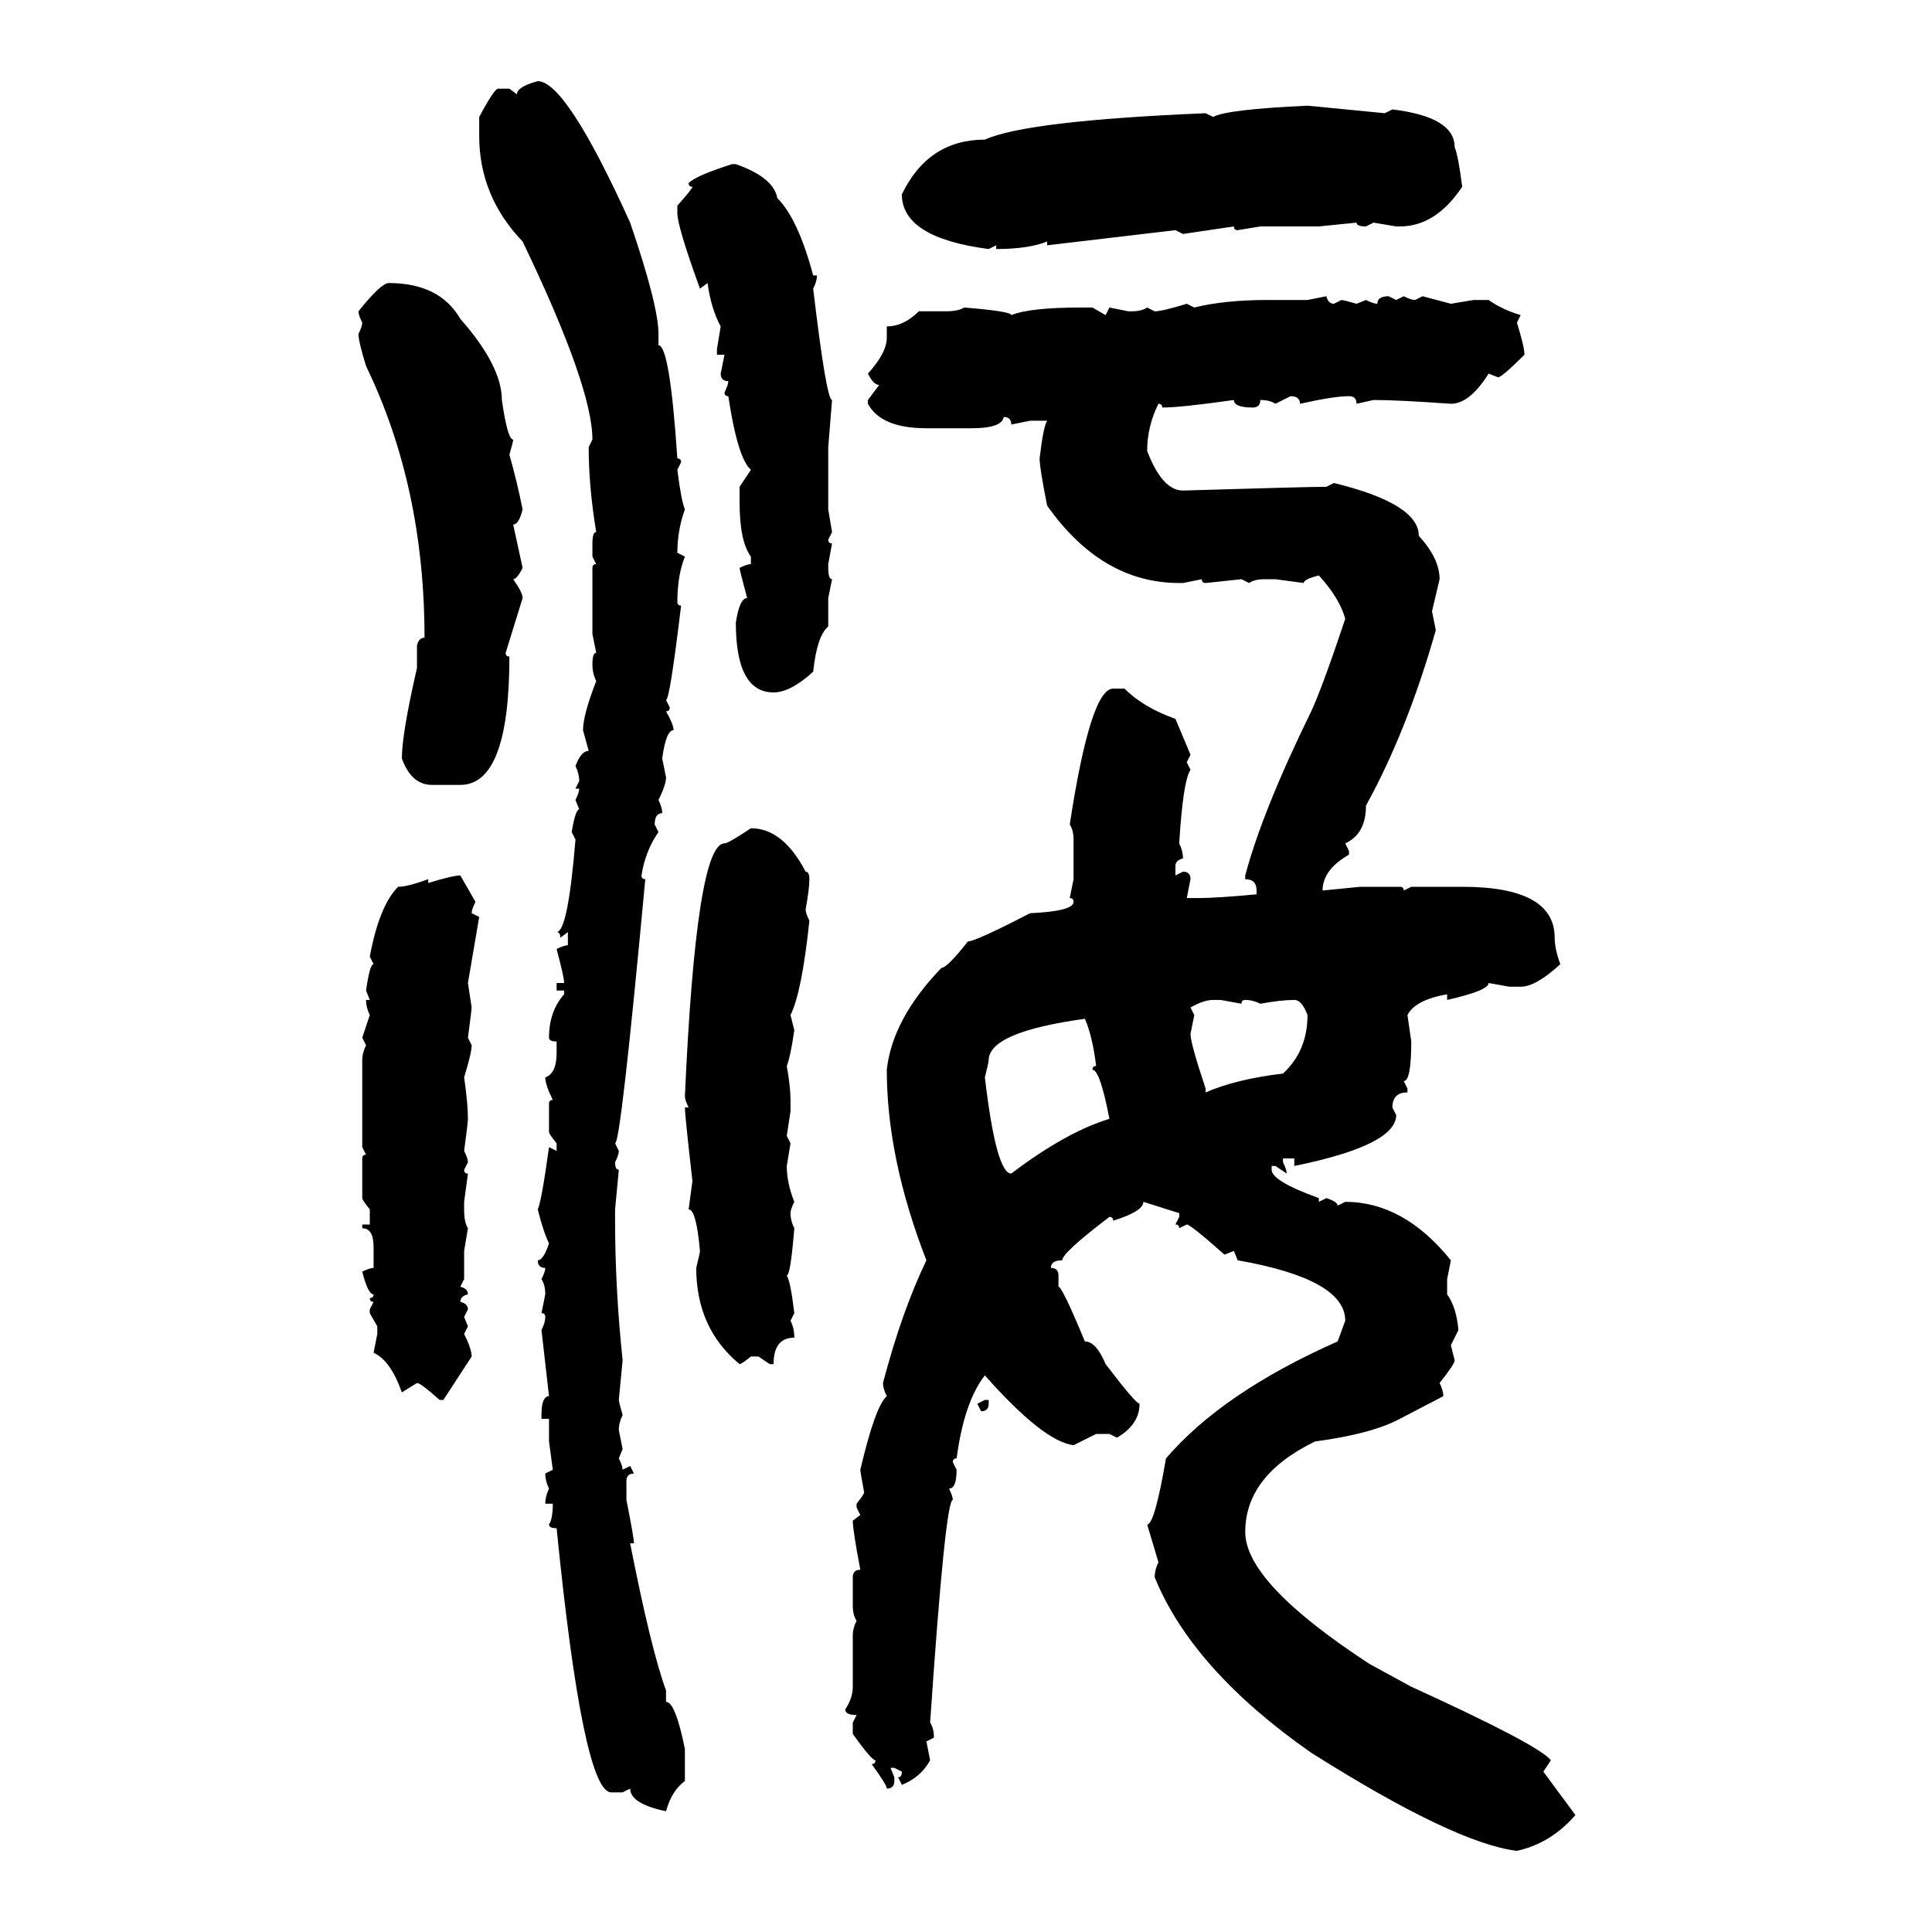 <svg xmlns="http://www.w3.org/2000/svg" xmlns:xlink="http://www.w3.org/1999/xlink" width="300" height="300"><path d="M83.50 12.60L83.50 12.60Q87.89 12.60 97.85 34.57L97.85 34.57Q102.25 47.46 102.25 51.86L102.25 51.86L102.25 53.61Q104.00 53.61 105.18 71.19L105.18 71.19Q105.76 71.19 105.76 71.78L105.76 71.78L105.18 72.95Q105.76 77.64 106.35 79.10L106.35 79.10Q105.18 82.32 105.18 85.84L105.18 85.84L106.35 86.43Q105.18 89.36 105.18 93.46L105.18 93.46Q105.18 94.04 105.76 94.04L105.76 94.04Q104.00 108.69 103.42 108.69L103.42 108.69L104.00 109.86Q104.00 110.45 103.42 110.45L103.42 110.45Q104.59 112.50 104.59 113.38L104.59 113.38Q103.42 113.38 102.83 117.77L102.83 117.77L103.42 120.70Q103.42 121.88 102.25 124.22L102.25 124.22Q102.83 125.39 102.83 126.27L102.83 126.27Q101.66 126.27 101.66 128.03L101.66 128.03L102.25 129.20Q100.20 132.13 99.61 135.94L99.61 135.94Q99.61 136.52 100.20 136.52L100.20 136.52Q96.39 177.54 95.51 177.54L95.51 177.54L96.09 178.71Q96.09 179.30 95.51 180.47L95.51 180.47Q95.51 181.64 96.09 181.64L96.09 181.64L95.51 187.79L95.51 189.55Q95.51 200.10 96.68 211.23L96.68 211.23L96.09 217.38Q96.09 217.68 96.68 219.73L96.68 219.73Q96.09 220.90 96.09 222.07L96.09 222.07L96.68 225L96.09 226.46Q96.68 227.64 96.68 228.22L96.68 228.22L97.85 227.64L98.44 228.81Q97.27 228.81 97.27 229.98L97.27 229.98L97.27 232.91Q98.44 238.77 98.44 239.65L98.44 239.65L97.85 239.65Q101.07 256.05 103.42 262.50L103.42 262.50L103.42 264.26Q104.88 264.26 106.35 271.58L106.35 271.58L106.35 276.56Q104.30 278.03 103.42 281.25L103.42 281.25Q97.85 280.08 97.85 277.73L97.85 277.73L96.68 278.32L94.92 278.32Q90.53 278.32 86.43 237.30L86.43 237.30Q85.25 237.30 85.25 236.72L85.25 236.72Q85.84 235.84 85.84 233.50L85.84 233.50L84.67 233.50Q84.67 232.32 85.25 231.15L85.25 231.15Q84.67 229.98 84.67 228.81L84.67 228.81L85.84 228.22L85.25 223.83L85.25 220.31L84.08 220.31L84.08 219.73Q84.08 216.80 85.25 216.80L85.25 216.80L84.08 206.54Q84.67 205.37 84.67 204.49L84.67 204.49Q84.67 203.91 84.08 203.91L84.08 203.91L84.67 200.98Q84.67 199.51 84.08 198.63L84.08 198.63Q84.67 197.46 84.67 196.88L84.67 196.88Q83.50 196.88 83.50 195.70L83.50 195.70Q84.38 195.70 85.25 193.07L85.25 193.07Q84.38 191.31 83.50 187.79L83.50 187.79Q84.08 186.62 85.25 178.13L85.25 178.13L86.43 178.71L86.43 177.54Q85.25 176.07 85.25 175.78L85.25 175.78L85.25 171.39Q85.25 170.80 85.84 170.80L85.84 170.80Q84.67 168.46 84.67 167.29L84.67 167.29Q86.43 166.70 86.43 163.48L86.43 163.48L86.43 161.72Q85.25 161.72 85.25 161.13L85.25 161.13Q85.25 157.03 87.60 154.39L87.60 154.39L87.60 153.81L86.43 153.81L86.43 152.64L87.60 152.64Q87.60 151.76 86.43 147.36L86.43 147.36Q87.60 146.78 88.18 146.78L88.18 146.78L88.18 144.73L87.01 145.61Q87.01 144.73 86.43 144.73L86.43 144.73Q88.18 144.73 89.36 130.37L89.36 130.37L88.77 129.20Q89.36 125.68 89.94 125.68L89.94 125.68L89.36 124.22Q89.94 123.05 89.94 122.46L89.94 122.46L89.36 122.46L89.94 121.29Q89.94 120.12 89.36 118.95L89.36 118.95Q90.23 116.60 91.41 116.60L91.41 116.60L90.53 113.38Q90.53 111.04 92.58 105.76L92.58 105.76Q91.99 104.59 91.99 103.13L91.99 103.13Q91.99 101.37 92.58 101.37L92.58 101.37L91.99 98.44L91.99 88.18Q91.99 87.60 92.58 87.60L92.58 87.60L91.99 86.43L91.99 84.38Q91.99 82.62 92.58 82.62L92.58 82.62Q91.41 75.59 91.41 69.43L91.41 69.43L91.99 68.26Q91.99 60.06 81.15 37.50L81.15 37.50Q74.41 30.47 74.41 21.09L74.41 21.09L74.41 18.16Q76.76 13.77 77.34 13.77L77.34 13.77L79.10 13.77L80.27 14.65Q80.27 13.48 83.50 12.60ZM203.03 16.41L203.03 16.41L215.04 17.58L216.21 16.99Q225.88 18.16 225.88 22.85L225.88 22.85Q226.46 24.32 227.05 29.00L227.05 29.00Q222.95 35.16 217.38 35.16L217.38 35.16L216.80 35.16L213.28 34.57L212.11 35.16Q210.64 35.16 210.64 34.57L210.64 34.57L204.79 35.16L195.70 35.16L192.19 35.74Q191.60 35.74 191.60 35.16L191.60 35.16L183.69 36.33L182.52 35.74L162.60 38.09L162.60 37.50Q159.67 38.67 154.69 38.67L154.69 38.67L154.69 38.09L153.52 38.67Q140.04 36.91 140.04 30.18L140.04 30.18Q144.14 21.68 152.93 21.68L152.93 21.68Q159.38 18.75 187.21 17.58L187.21 17.58L188.38 18.16Q190.43 16.99 203.03 16.41ZM113.67 25.49L113.67 25.49L114.26 25.49Q120.12 27.54 120.70 30.76L120.70 30.76Q123.93 33.98 126.27 42.77L126.27 42.77L126.86 42.77Q126.86 43.65 126.27 44.82L126.27 44.82Q128.32 62.11 129.20 62.11L129.20 62.11L128.61 69.43L128.61 79.10L129.20 82.62L128.61 83.79Q128.61 84.38 129.20 84.38L129.20 84.38L128.61 87.60L128.61 88.18Q128.61 89.94 129.20 89.94L129.20 89.94L128.61 92.87L128.61 97.27Q126.86 98.73 126.27 104.30L126.27 104.30Q122.75 107.52 120.12 107.52L120.12 107.52Q114.26 107.52 114.26 96.68L114.26 96.68Q114.84 92.87 116.02 92.87L116.02 92.87Q114.84 88.48 114.84 88.18L114.84 88.18Q116.02 87.60 116.60 87.60L116.60 87.60L116.60 86.43Q114.84 84.08 114.84 77.93L114.84 77.93L114.84 75.59L116.60 72.95Q114.55 71.19 113.09 61.52L113.09 61.52Q112.50 61.52 112.50 60.94L112.50 60.94Q113.09 59.77 113.09 59.18L113.09 59.18Q111.91 59.18 111.91 58.01L111.91 58.01L112.50 55.08L111.33 55.08L111.33 54.20L111.91 50.68Q110.45 48.05 109.86 43.95L109.86 43.95L108.69 44.82Q105.18 35.16 105.18 33.11L105.18 33.11L105.18 31.93Q107.52 29.30 107.52 29.00L107.52 29.00Q106.93 29.00 106.93 28.42L106.93 28.42Q108.11 27.25 113.67 25.49ZM60.35 43.95L60.35 43.95Q68.26 43.95 71.48 49.51L71.48 49.51Q77.93 56.84 77.93 62.11L77.93 62.11Q78.81 68.26 79.69 68.26L79.69 68.26Q79.69 68.55 79.10 70.61L79.10 70.61Q80.27 74.71 81.15 79.10L81.15 79.10Q80.57 81.45 79.69 81.45L79.69 81.45L81.15 88.18Q80.27 89.94 79.69 89.94L79.69 89.94Q81.15 91.99 81.15 92.87L81.15 92.87L78.52 101.37Q78.52 101.95 79.10 101.95L79.10 101.95Q79.10 121.88 71.48 121.88L71.48 121.88L67.09 121.88Q63.87 121.88 62.40 117.77L62.40 117.77Q62.40 113.96 64.75 103.71L64.75 103.71L64.75 100.20Q65.04 99.02 65.92 99.02L65.92 99.02Q65.92 75.59 56.84 56.84L56.84 56.84Q55.66 53.03 55.66 51.86L55.66 51.86Q56.25 50.68 56.25 50.10L56.25 50.10Q55.66 48.93 55.66 48.34L55.66 48.34Q59.18 43.95 60.35 43.95ZM203.03 46.58L205.96 46.00Q206.25 47.17 207.13 47.17L207.13 47.17L208.30 46.58Q208.59 46.58 210.64 47.17L210.64 47.17L212.11 46.58Q213.28 47.17 213.87 47.17L213.87 47.17Q213.87 46.00 215.63 46.00L215.63 46.00L216.80 46.58L217.97 46.00Q219.14 46.58 219.73 46.58L219.73 46.58L220.90 46.00L225.29 47.17L228.81 46.58L231.15 46.58Q233.20 48.05 236.13 48.93L236.13 48.93L235.55 50.10Q236.72 53.91 236.72 55.08L236.72 55.08Q233.20 58.59 232.62 58.59L232.62 58.59L231.15 58.01Q228.22 62.70 225.29 62.70L225.29 62.70Q217.09 62.11 213.28 62.11L213.28 62.11L210.64 62.70Q210.64 61.52 209.47 61.52L209.47 61.52Q207.13 61.52 201.86 62.70L201.86 62.70Q201.86 61.52 200.39 61.52L200.39 61.52L198.05 62.70Q197.17 62.11 195.70 62.11L195.70 62.11Q195.70 63.28 194.53 63.28L194.53 63.28Q191.60 63.28 191.60 62.11L191.60 62.11Q183.40 63.28 180.47 63.28L180.47 63.28Q180.47 62.70 179.88 62.70L179.88 62.70Q178.13 66.21 178.13 70.02L178.13 70.02Q180.47 76.17 183.69 76.17L183.69 76.17Q203.03 75.59 205.96 75.59L205.96 75.59L207.13 75Q220.31 78.22 220.31 83.20L220.31 83.20Q223.54 86.72 223.54 89.94L223.54 89.94L222.36 94.92L222.95 97.85Q218.55 113.38 212.11 125.10L212.11 125.10Q212.11 129.49 208.89 130.96L208.89 130.96L209.47 132.13L209.47 132.71Q205.37 135.06 205.37 138.28L205.37 138.28L211.23 137.70L217.38 137.70Q217.97 137.70 217.97 138.28L217.97 138.28L219.14 137.70L227.05 137.70Q241.41 137.70 241.41 145.61L241.41 145.61Q241.41 147.36 242.29 149.71L242.29 149.71Q238.48 153.22 236.13 153.22L236.13 153.22L234.38 153.22L231.15 152.64Q231.15 153.81 224.71 155.27L224.71 155.27L224.71 154.39Q219.73 155.27 218.55 157.62L218.55 157.62L219.14 161.72Q219.14 167.87 217.97 167.87L217.97 167.87L218.55 169.04L218.55 169.63Q216.21 169.63 216.21 171.97L216.21 171.97L216.80 173.14Q216.80 177.83 200.98 181.05L200.98 181.05L200.98 179.88L199.22 179.88L199.22 180.47Q199.80 181.64 199.80 182.23L199.80 182.23L198.05 181.05L197.46 181.05L197.46 181.64Q197.46 183.40 204.79 186.04L204.79 186.04L204.79 186.62L205.96 186.04Q207.71 186.62 207.71 187.21L207.71 187.21L208.89 186.62Q217.97 186.62 225.29 195.70L225.29 195.70L224.71 198.63L224.71 200.98Q226.17 203.03 226.46 206.54L226.46 206.54L225.29 208.89L225.88 211.23Q225.88 211.82 223.54 214.75L223.54 214.75Q224.12 215.92 224.12 216.80L224.12 216.80L217.38 220.31Q212.99 222.66 204.20 223.83L204.20 223.83Q193.36 229.10 193.36 237.89L193.36 237.89Q193.36 245.80 212.70 258.40L212.70 258.40L219.14 261.91Q239.06 271.00 240.82 273.34L240.82 273.34L239.65 275.10L244.63 281.84Q240.82 286.23 235.55 287.40L235.55 287.40Q225.88 286.23 203.61 272.17L203.61 272.17Q185.16 259.28 179.30 244.92L179.30 244.92Q179.30 243.75 179.88 242.58L179.88 242.58L178.13 236.72Q179.30 236.72 181.05 226.46L181.05 226.46Q189.84 216.21 207.71 208.30L207.71 208.30L208.89 205.08Q208.89 198.63 192.19 195.70L192.19 195.70L191.60 194.24L190.14 194.82Q184.86 190.14 184.28 190.14L184.28 190.14L183.11 190.72Q183.11 190.14 182.52 190.14L182.52 190.14L183.11 188.96L183.11 188.38L177.54 186.62Q177.54 188.09 172.85 189.55L172.85 189.55Q172.85 188.96 172.27 188.96L172.27 188.96Q164.94 194.53 164.94 195.70L164.94 195.70Q163.18 195.70 163.18 196.88L163.18 196.88Q164.36 196.88 164.36 198.05L164.36 198.05L164.36 199.80Q164.94 199.80 168.46 208.30L168.46 208.30Q170.21 208.30 171.68 211.82L171.68 211.82Q176.37 217.97 176.95 217.97L176.95 217.97Q176.95 221.19 173.44 223.24L173.44 223.24L172.27 222.66L170.21 222.66L166.70 224.41Q162.01 223.83 152.93 213.57L152.93 213.57Q149.71 217.68 148.54 226.46L148.54 226.46Q147.95 226.46 147.95 227.05L147.95 227.05L148.54 228.22Q148.54 231.15 147.36 231.15L147.36 231.15Q147.95 232.32 147.95 232.91L147.95 232.91Q146.78 232.91 144.43 267.48L144.43 267.48Q145.02 268.36 145.02 269.82L145.02 269.82L143.85 270.41L144.43 273.34Q142.97 275.98 140.04 277.15L140.04 277.15L139.45 275.98Q140.04 275.98 140.04 275.10L140.04 275.10L138.87 274.51L138.28 274.51L138.87 275.98L138.87 276.56Q138.87 277.73 137.70 277.73L137.70 277.73Q137.70 277.15 135.35 273.93L135.35 273.93Q135.94 273.93 135.94 273.34L135.94 273.34Q135.35 273.34 132.42 269.24L132.42 269.24L132.42 267.48L133.01 266.31Q131.25 266.31 131.25 265.43L131.25 265.43Q132.42 263.67 132.42 261.91L132.42 261.91L132.42 254.00Q132.42 252.83 133.01 251.66L133.01 251.66Q132.42 250.78 132.42 249.32L132.42 249.32L132.42 244.92Q132.42 243.75 133.59 243.75L133.59 243.75Q132.42 237.60 132.42 236.13L132.42 236.13L133.59 235.25L133.01 234.08L133.01 233.50Q134.18 232.03 134.18 231.74L134.18 231.74Q133.59 228.52 133.59 228.22L133.59 228.22Q135.94 218.26 137.70 216.80L137.70 216.80Q137.11 215.63 137.11 214.75L137.11 214.75Q140.04 203.61 143.85 195.70L143.85 195.70Q137.70 179.88 137.70 166.11L137.70 166.11Q138.57 158.20 146.19 150.29L146.19 150.29Q147.07 150.29 150.29 146.19L150.29 146.19Q151.46 146.19 159.96 141.80L159.96 141.80Q166.70 141.50 166.70 140.04L166.70 140.04Q166.70 139.45 166.11 139.45L166.11 139.45L166.70 136.52L166.70 130.37Q166.70 128.91 166.11 128.03L166.11 128.03Q169.34 106.93 172.85 106.93L172.85 106.93L174.61 106.93Q177.54 109.86 182.52 111.62L182.52 111.62L184.86 117.19L184.28 118.36L184.86 119.53Q183.69 121.29 183.11 130.96L183.11 130.96Q183.69 132.13 183.69 133.30L183.69 133.30Q182.52 133.59 182.52 134.47L182.52 134.47L182.52 135.94L183.69 135.35Q184.86 135.35 184.86 136.52L184.86 136.52L184.28 139.45L186.04 139.45Q188.96 139.45 195.12 138.87L195.12 138.87L195.12 138.28Q195.12 136.52 193.36 136.52L193.36 136.52L193.36 135.94Q196.00 125.98 203.61 110.45L203.61 110.45Q205.37 106.64 208.89 96.09L208.89 96.09Q208.01 92.87 204.79 89.36L204.79 89.36Q202.44 89.94 202.44 90.53L202.44 90.53L198.05 89.94L196.29 89.94Q194.82 89.94 193.95 90.53L193.95 90.53L192.77 89.94L187.21 90.53Q186.62 90.53 186.62 89.94L186.62 89.94L183.69 90.53L183.11 90.53Q171.09 90.53 162.60 78.52L162.60 78.52Q161.43 72.66 161.43 71.19L161.43 71.19Q162.01 66.21 162.60 65.33L162.60 65.33L159.96 65.33L157.03 65.92Q157.03 64.75 155.86 64.75L155.86 64.75Q155.57 66.50 150.88 66.50L150.88 66.50L143.85 66.50Q136.82 66.50 134.77 62.70L134.77 62.70L134.77 62.11L136.52 59.77Q135.64 59.77 134.77 58.01L134.77 58.01Q137.70 54.79 137.70 52.44L137.70 52.44L137.70 50.68Q140.33 50.68 142.68 48.34L142.68 48.34L146.78 48.34Q148.83 48.34 149.71 47.75L149.71 47.75Q157.03 48.34 157.03 48.93L157.03 48.93Q159.96 47.75 167.87 47.75L167.87 47.75L169.63 47.75L171.68 48.93L172.27 47.75L175.20 48.34L175.78 48.34Q177.25 48.34 178.13 47.75L178.13 47.75L179.30 48.34Q180.47 48.34 184.28 47.17L184.28 47.17L185.45 47.75Q190.14 46.58 196.88 46.58L196.88 46.58L203.03 46.58ZM116.60 128.61L116.60 128.61Q121.58 128.61 125.10 135.35L125.10 135.35Q125.68 135.35 125.68 136.52L125.68 136.52Q125.68 137.99 125.10 141.21L125.10 141.21Q125.10 141.80 125.68 142.97L125.68 142.97Q124.51 154.10 122.75 157.62L122.75 157.62L123.34 159.96Q122.75 164.06 122.17 165.53L122.17 165.53Q122.75 168.75 122.75 170.80L122.75 170.80L122.75 172.56L122.17 176.37L122.75 177.54L122.17 181.05Q122.17 183.69 123.34 186.62L123.34 186.62Q122.75 187.79 122.75 188.38L122.75 188.38Q122.75 189.55 123.34 190.72L123.34 190.72Q122.75 198.05 122.17 198.05L122.17 198.05Q122.75 198.93 123.34 203.91L123.34 203.91L122.75 205.08Q123.34 206.25 123.34 207.71L123.34 207.71Q120.12 207.71 120.12 211.82L120.12 211.82L119.53 211.82L117.77 210.64L116.60 210.64Q115.14 211.82 114.84 211.82L114.84 211.82Q108.11 206.25 108.11 196.88L108.11 196.88Q108.69 194.53 108.69 194.24L108.69 194.24Q108.11 187.79 106.93 187.79L106.93 187.79L107.52 183.40Q106.35 173.14 106.35 171.97L106.35 171.97L106.93 171.97Q106.35 170.80 106.35 170.21L106.35 170.21Q108.11 130.96 112.50 130.96L112.50 130.96Q113.09 130.96 116.60 128.61ZM71.48 135.94L71.48 135.94L73.83 140.04Q73.24 141.21 73.24 141.80L73.24 141.80L74.41 142.38L72.66 152.64L73.24 156.45Q73.24 156.74 72.66 161.13L72.66 161.13L73.24 162.30Q73.24 163.48 72.07 167.29L72.07 167.29Q72.66 171.39 72.66 173.73L72.66 173.73Q72.66 174.32 72.07 178.71L72.07 178.71Q72.66 179.88 72.66 180.47L72.66 180.47L72.07 181.64Q72.07 182.23 72.66 182.23L72.66 182.23L72.07 186.62L72.07 187.79Q72.07 189.84 72.66 190.72L72.66 190.72L72.07 194.24L72.07 198.63L71.48 199.80Q72.66 200.10 72.66 200.98L72.66 200.98Q71.48 201.27 71.48 202.15L71.48 202.15Q72.66 202.44 72.66 203.32L72.66 203.32L72.07 204.49L72.66 205.96L72.07 207.13Q73.24 209.47 73.24 210.64L73.24 210.64L68.85 217.38L68.26 217.38Q65.33 214.75 64.75 214.75L64.75 214.75L62.40 216.21Q60.64 211.23 58.01 210.06L58.01 210.06L58.59 207.13L58.59 205.96L57.42 203.91L57.42 203.32L58.01 202.15Q57.42 202.15 57.42 201.56L57.42 201.56Q58.01 201.56 58.01 200.98L58.01 200.98Q57.13 200.98 56.25 197.46L56.25 197.46Q57.42 196.88 58.01 196.88L58.01 196.88L58.01 193.65Q58.01 190.72 56.25 190.72L56.25 190.72L56.25 190.14L57.42 190.14L57.42 187.79Q56.25 186.33 56.25 186.04L56.25 186.04L56.25 179.88Q56.25 179.30 56.84 179.30L56.84 179.30L56.25 178.13L56.25 164.65Q56.25 163.48 56.84 162.30L56.84 162.30L56.25 161.13L57.42 157.62Q56.84 156.45 56.84 155.27L56.84 155.27L57.42 155.27L56.84 153.81Q57.42 149.71 58.01 149.71L58.01 149.71L57.42 148.54Q58.89 140.63 61.82 137.70L61.82 137.70Q63.28 137.70 66.50 136.52L66.50 136.52L66.50 137.11Q70.31 135.94 71.48 135.94ZM184.86 156.45L184.86 156.45L185.45 157.62L184.86 160.55Q184.86 162.01 187.21 169.04L187.21 169.04L187.21 169.63Q191.89 167.58 199.22 166.70L199.22 166.70Q203.03 163.18 203.03 157.62L203.03 157.62Q202.15 155.27 200.98 155.27L200.98 155.27Q198.93 155.27 195.70 155.86L195.70 155.86Q194.53 155.27 193.36 155.27L193.36 155.27Q192.77 155.27 192.77 155.86L192.77 155.86L189.55 155.27L188.38 155.27Q186.91 155.27 184.86 156.45ZM152.93 167.29L152.93 167.29Q154.69 182.23 157.03 182.23L157.03 182.23Q165.53 175.78 172.27 173.73L172.27 173.73Q170.80 166.11 169.63 166.11L169.63 166.11Q169.63 165.53 170.21 165.53L170.21 165.53Q169.63 160.84 168.46 158.20L168.46 158.20Q153.52 160.25 153.52 164.65L153.52 164.65Q153.52 164.94 152.93 167.29ZM151.76 217.97L152.93 217.38L153.52 217.38L153.52 217.97Q153.52 219.14 152.34 219.14L152.34 219.14L151.76 217.97Z"/></svg>